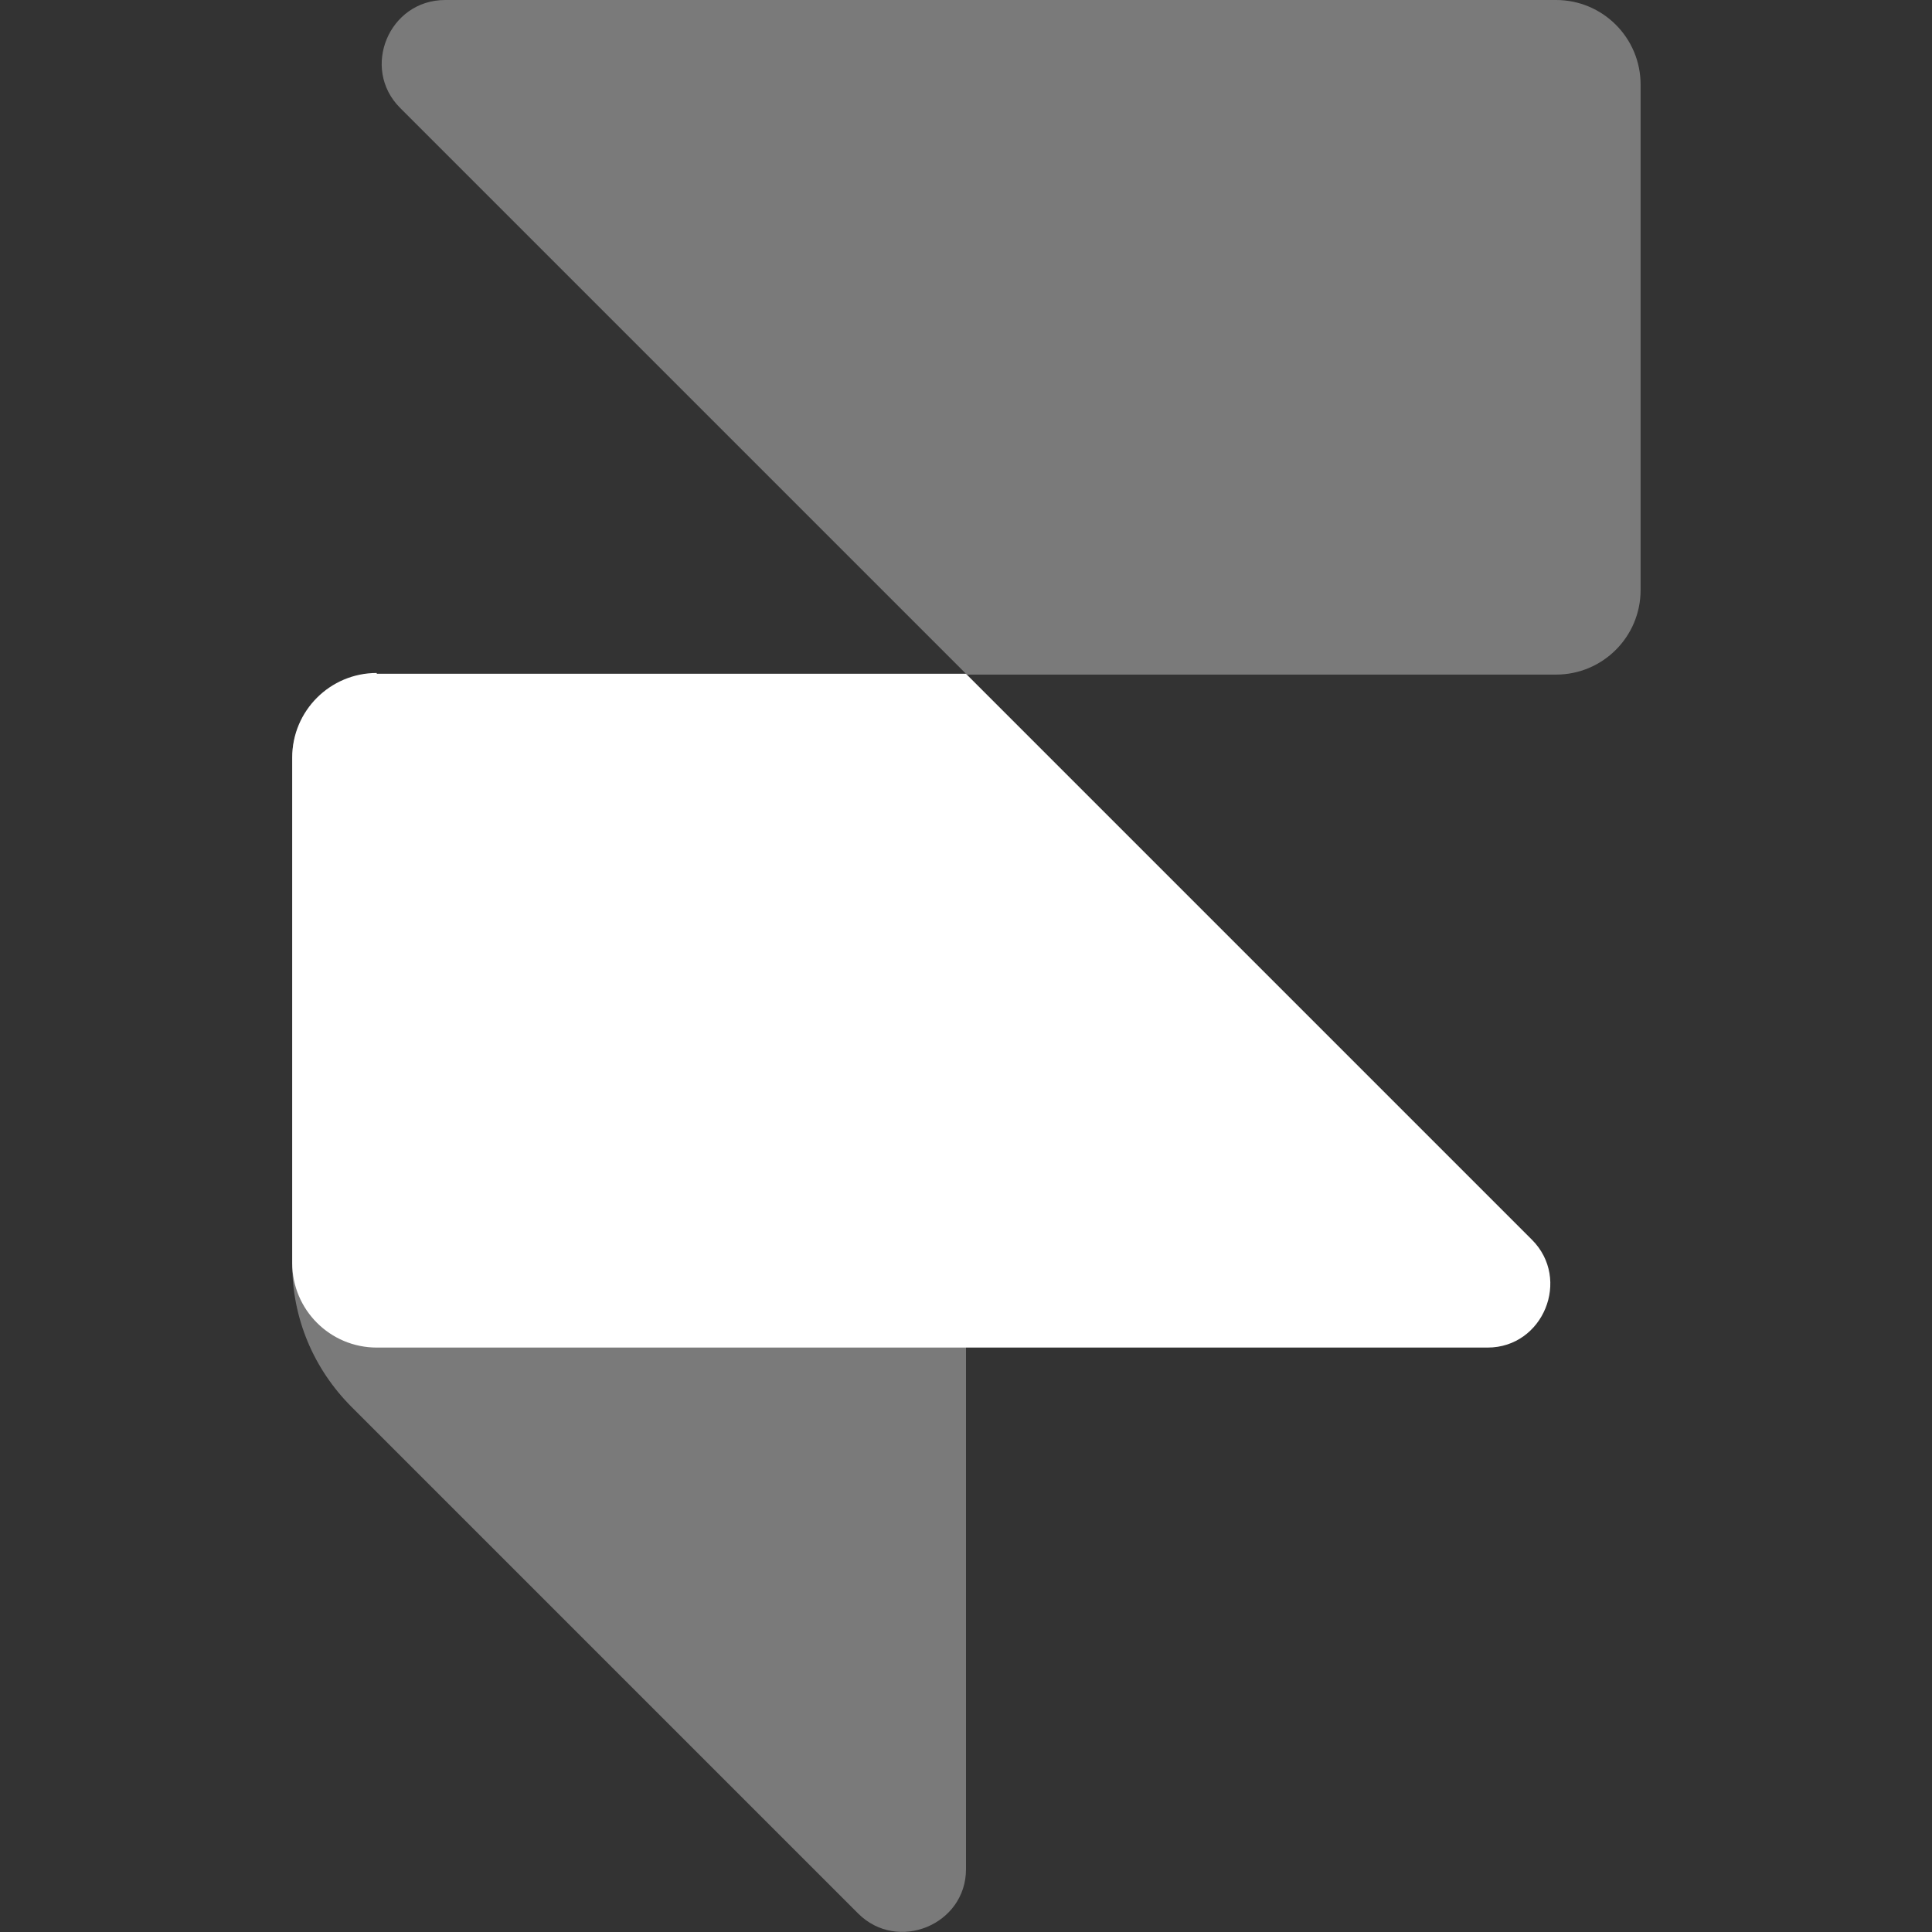 <svg xmlns="http://www.w3.org/2000/svg" id="Layer_2" data-name="Layer 2" viewBox="0 0 24 24"><rect x="0" y="0" width="24" height="24" fill="#333333" stroke="none"/><defs><style>.cls-3{fill:#fff;isolation:isolate;opacity:.35}</style></defs><g id="Layer_1-2" data-name="Layer 1"><path d="M5.53 0h13.8c.58 0 1.05.47 1.05 1.05v6.28c0 .58-.47 1.05-1.05 1.05h-7.32L4.97 1.34C4.48.85 4.83 0 5.53 0Z" class="cls-3"/><path d="M4.68 8.37H12l7.03 7.03c.49.49.14 1.34-.55 1.34H4.68c-.58 0-1.05-.47-1.05-1.05V9.41c0-.58.47-1.05 1.05-1.05Z" style="fill:#fff"/><path d="M3.63 9.42v6.28c0 .67.26 1.3.74 1.78l6.29 6.29c.49.49 1.34.14 1.34-.55V8.37H4.68c-.58 0-1.05.47-1.05 1.05Z" class="cls-3"/><path d="M0 0h24v24H0z" style="fill:none"/></g></svg>